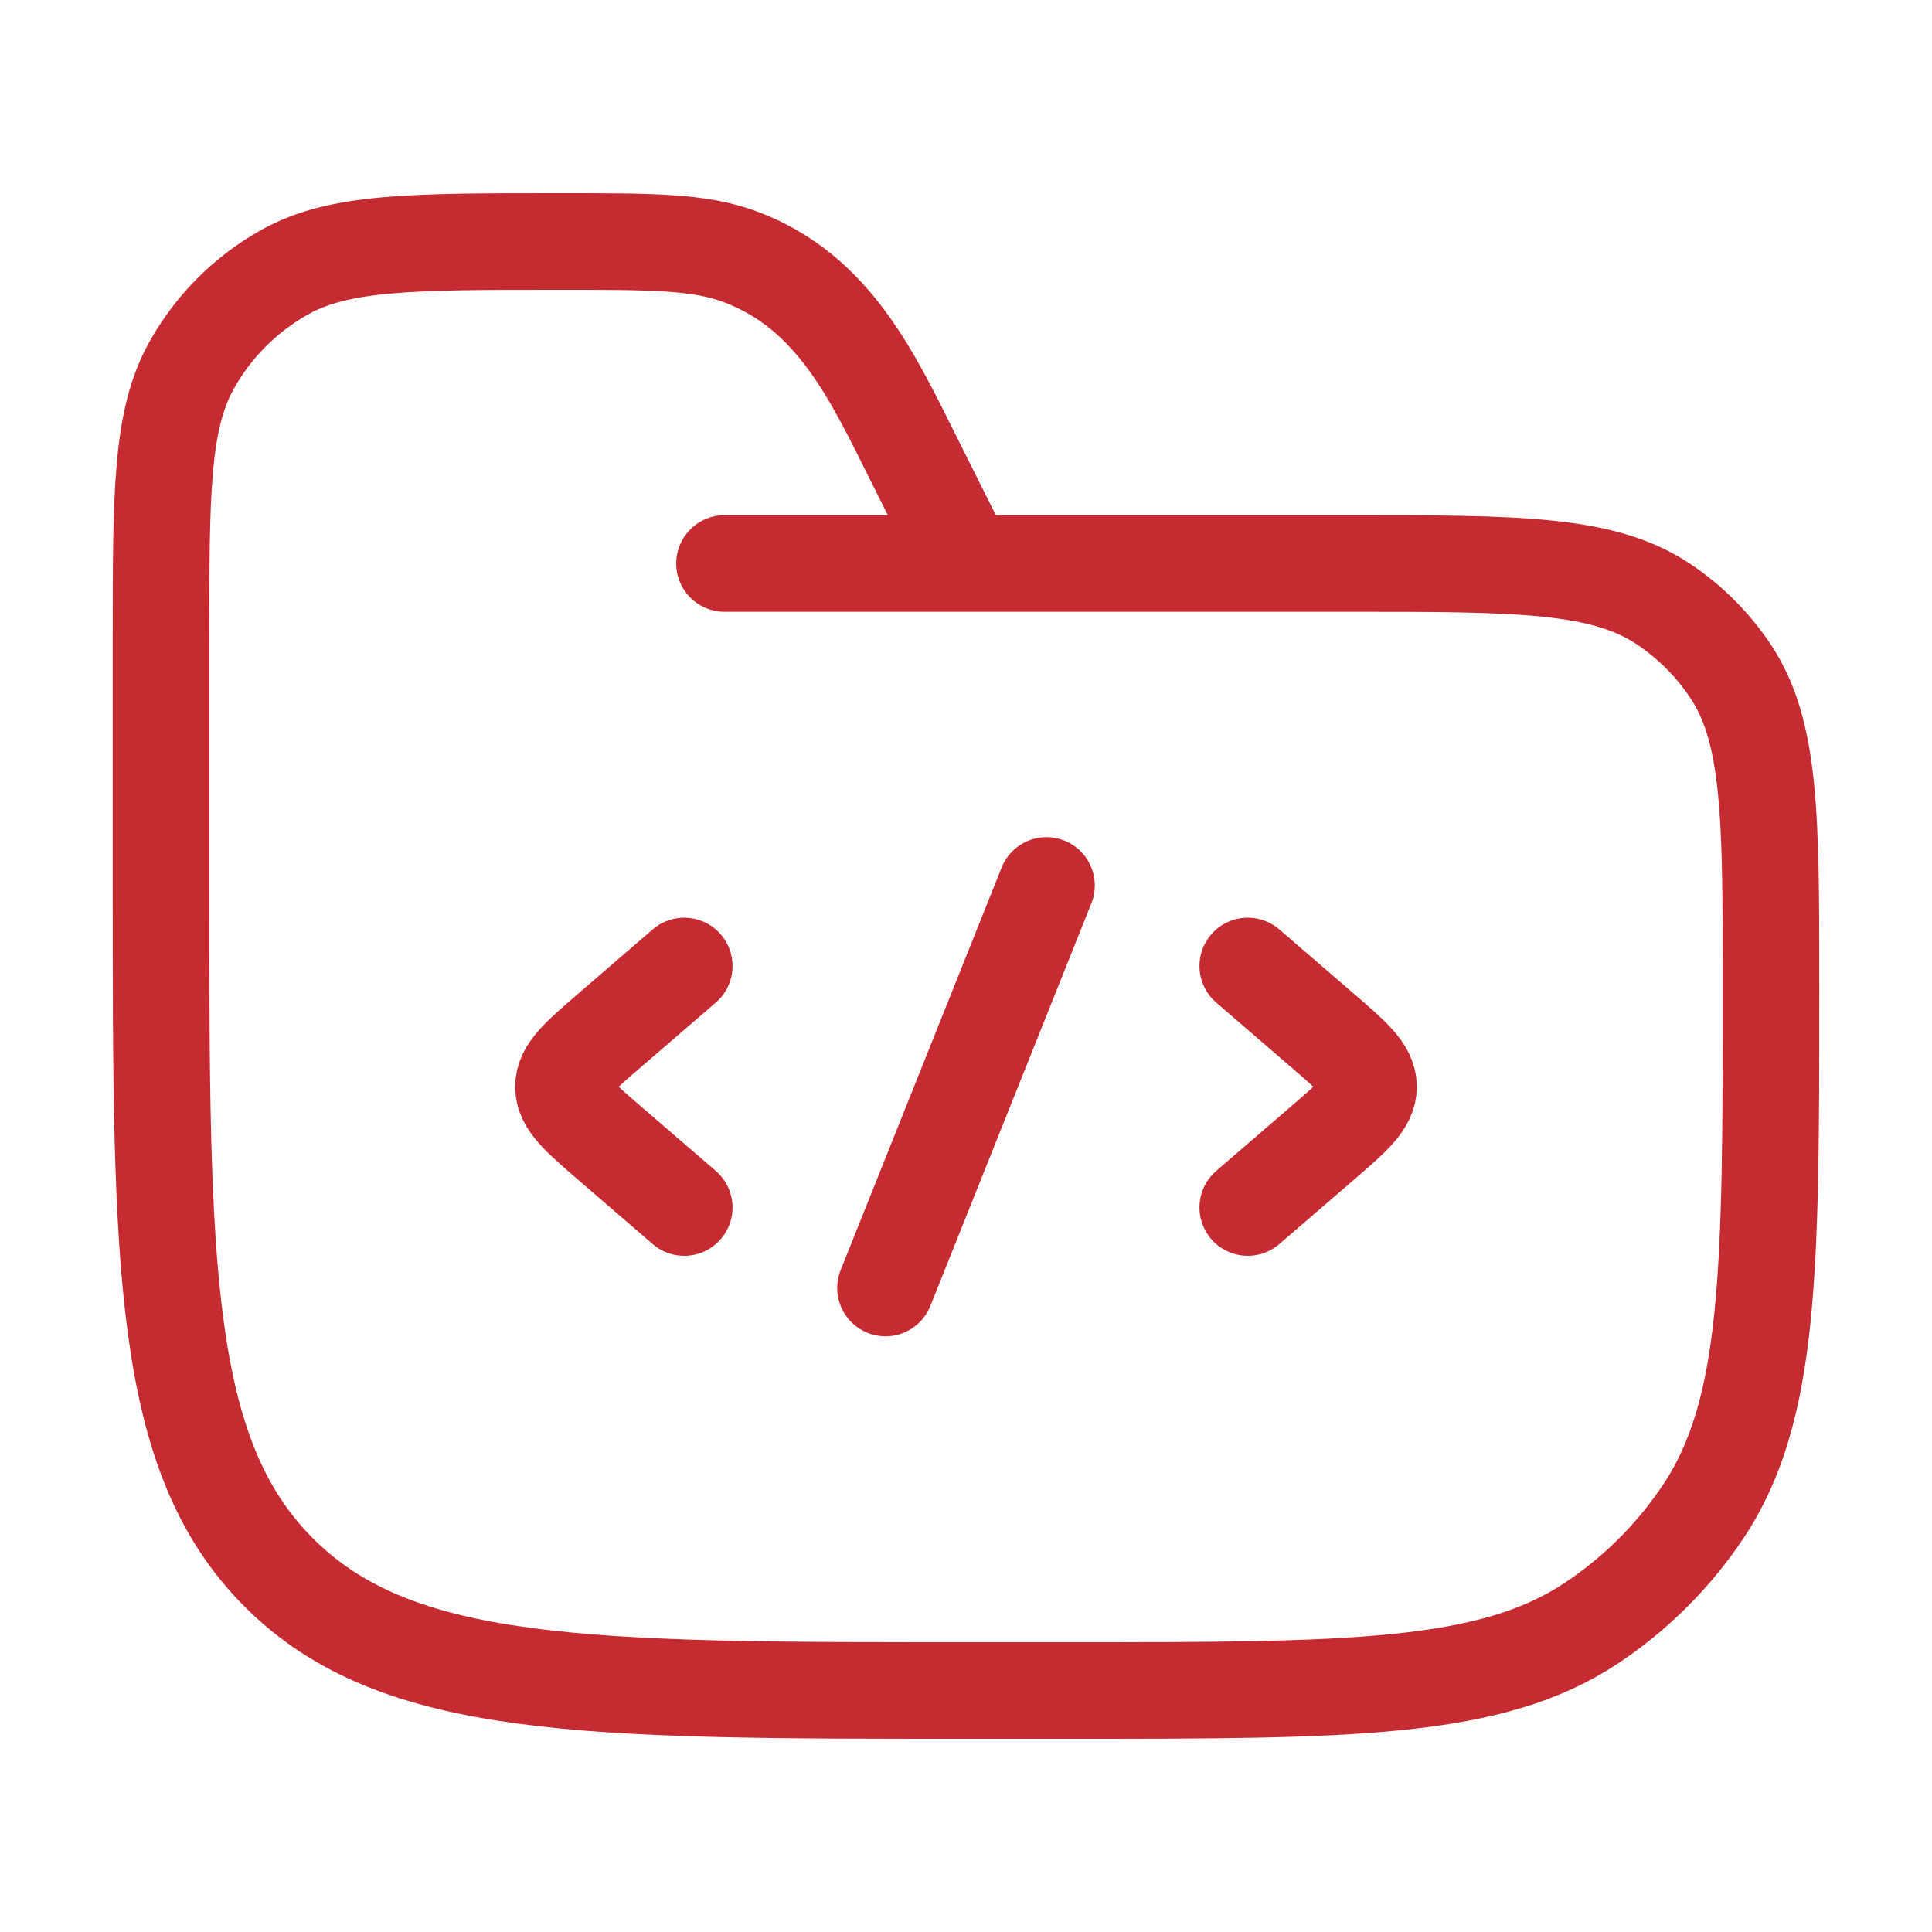 <?xml version="1.0" encoding="UTF-8"?>
<svg xmlns="http://www.w3.org/2000/svg" width="50" height="50" viewBox="0 0 50 50" fill="none">
  <path d="M18.75 14.583H34.896C39.285 14.583 41.479 14.583 43.056 15.637C43.738 16.093 44.324 16.679 44.78 17.361C45.833 18.937 45.833 21.132 45.833 25.521C45.833 32.836 45.833 36.493 44.078 39.121C43.318 40.258 42.341 41.235 41.204 41.994C38.577 43.75 34.919 43.75 27.604 43.75H25C15.179 43.75 10.269 43.75 7.218 40.699C4.167 37.648 4.167 32.737 4.167 22.917V16.551C4.167 12.766 4.167 10.874 4.959 9.454C5.524 8.442 6.359 7.607 7.371 7.042C8.791 6.25 10.683 6.25 14.467 6.25C16.892 6.25 18.104 6.25 19.165 6.648C21.588 7.556 22.587 9.757 23.68 11.944L25 14.583" stroke="#C72B32" stroke-width="2.5" stroke-linecap="round"></path>
  <path d="M32.292 25L34.208 26.652C35.014 27.346 35.417 27.694 35.417 28.125C35.417 28.556 35.014 28.904 34.208 29.598L32.292 31.25" stroke="#C72B32" stroke-width="2.5" stroke-linecap="round" stroke-linejoin="round"></path>
  <path d="M17.708 25L15.792 26.652C14.986 27.346 14.583 27.694 14.583 28.125C14.583 28.556 14.986 28.904 15.792 29.598L17.708 31.25" stroke="#C72B32" stroke-width="2.5" stroke-linecap="round" stroke-linejoin="round"></path>
  <path d="M27.083 22.916L22.917 33.333" stroke="#C72B32" stroke-width="2.5" stroke-linecap="round" stroke-linejoin="round"></path>
</svg>
